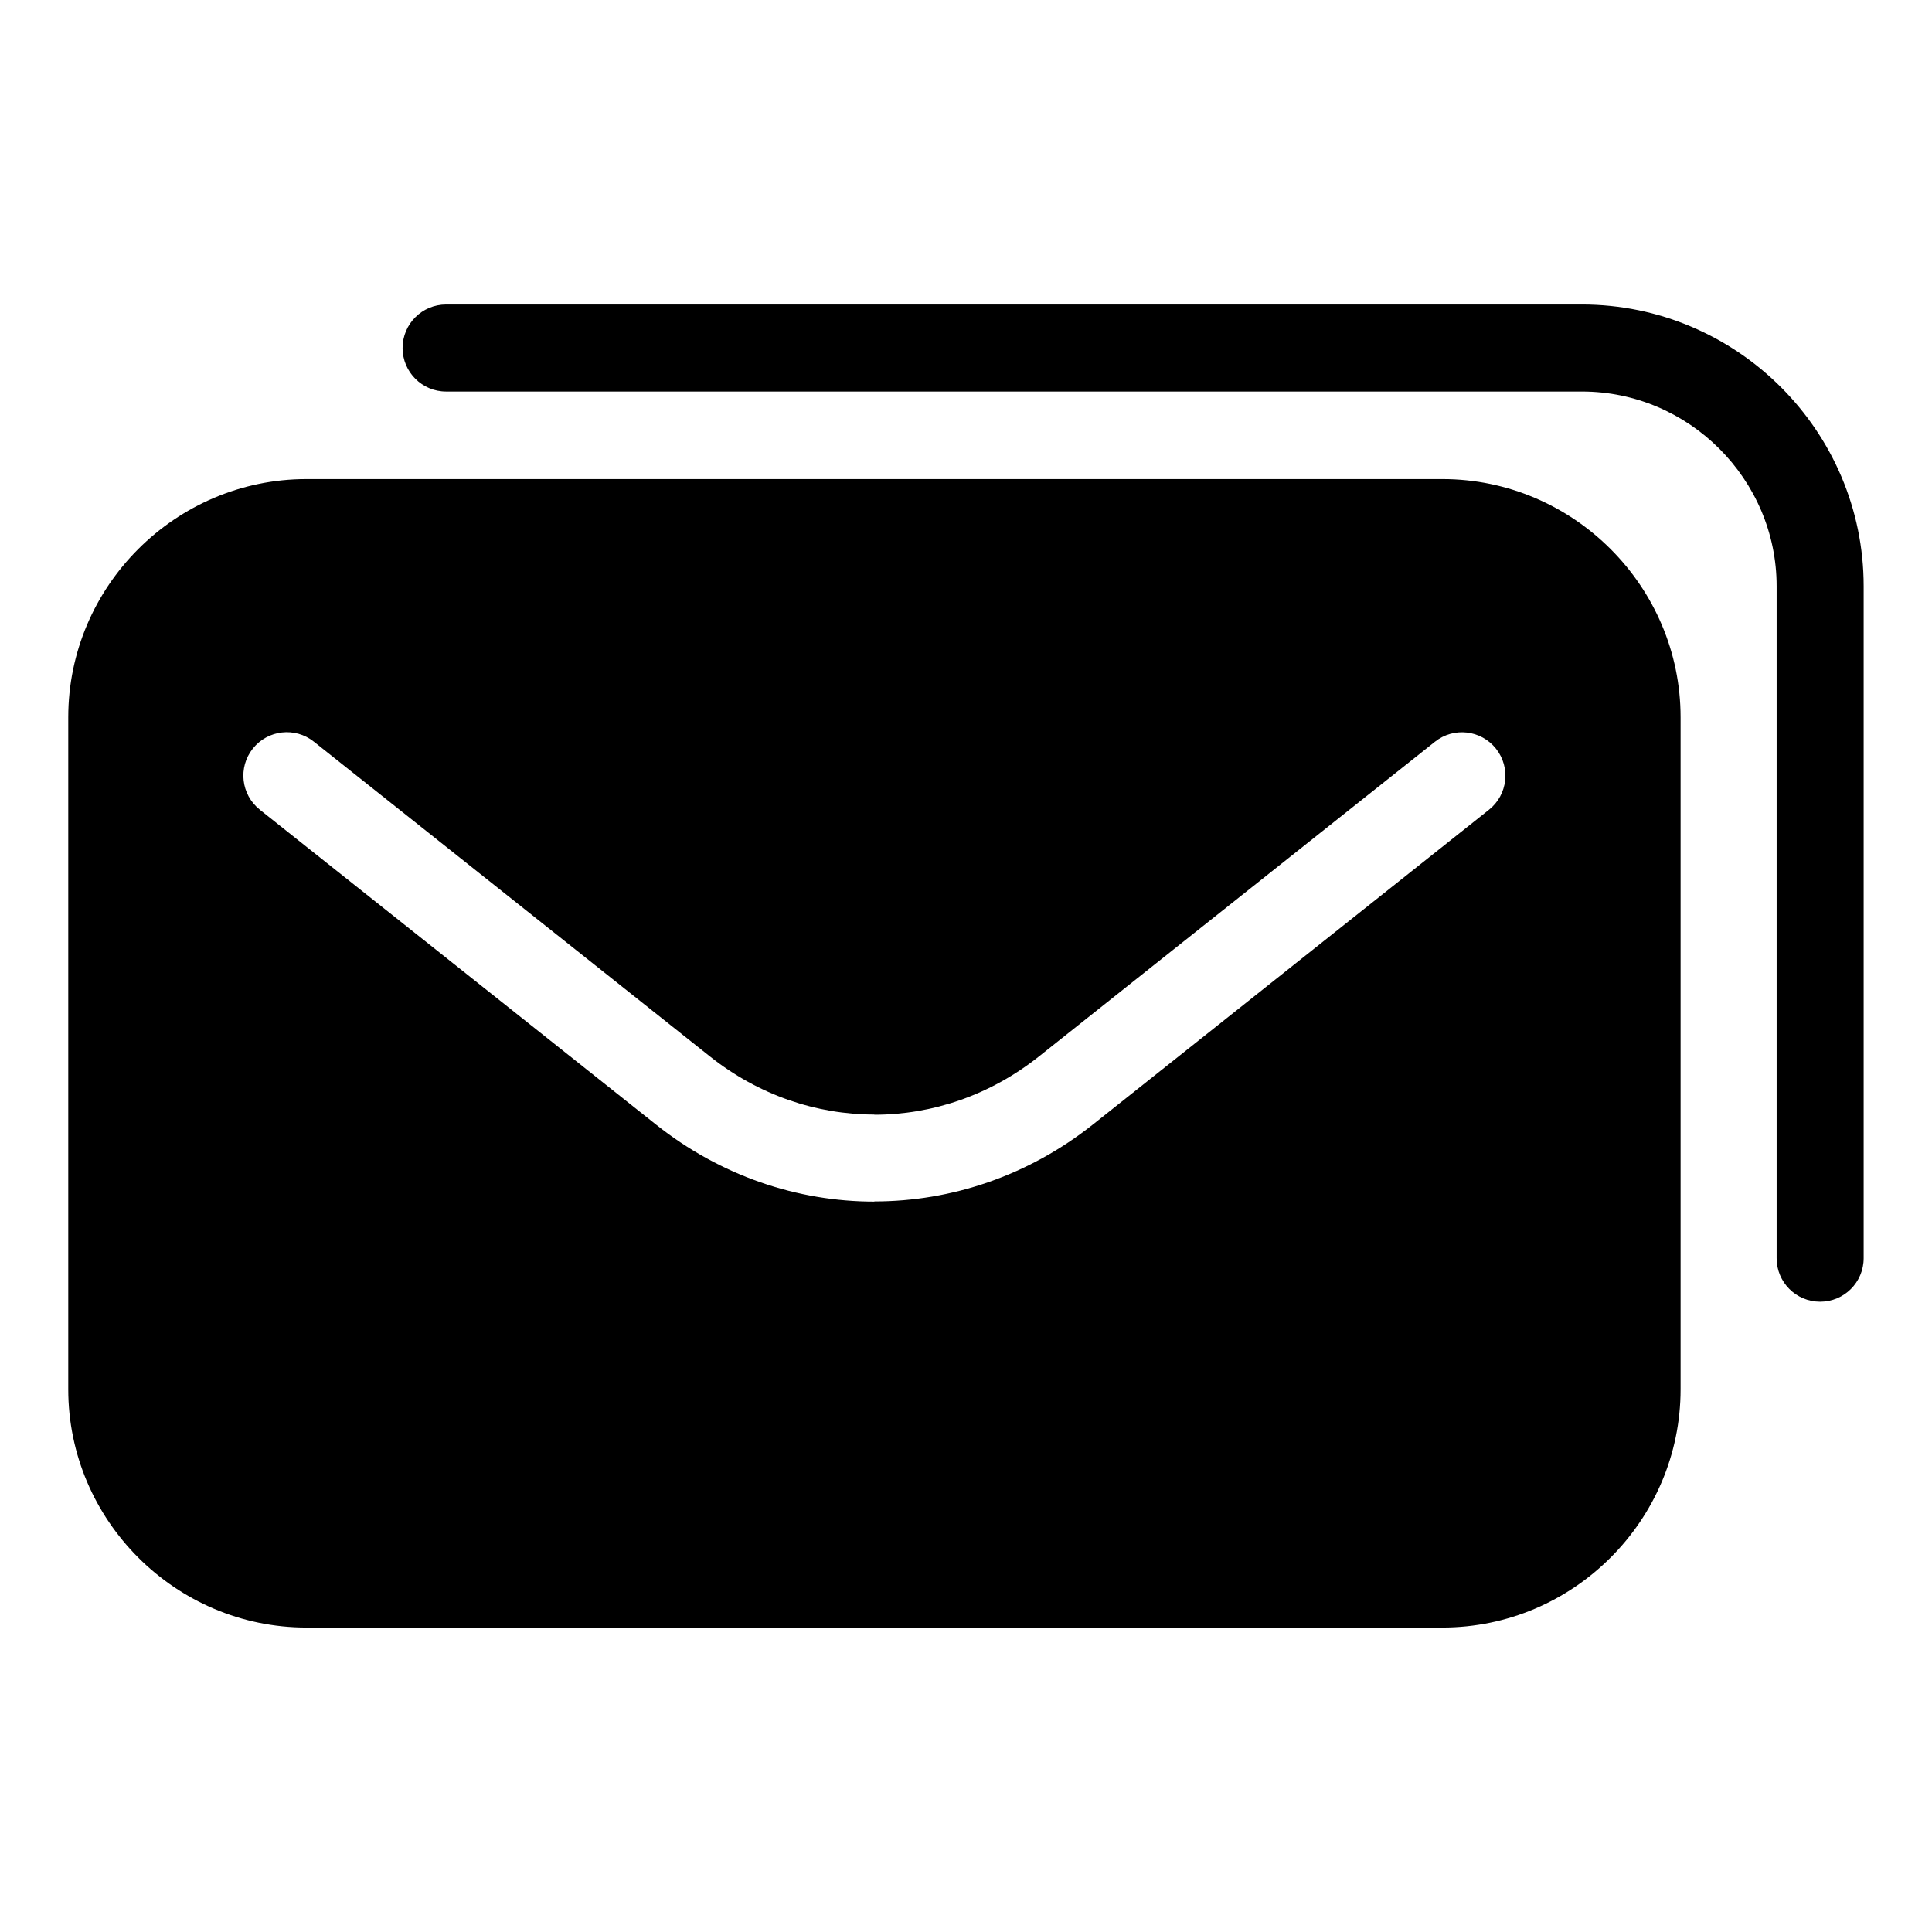 <?xml version="1.0" encoding="UTF-8"?>
<!-- Uploaded to: SVG Repo, www.svgrepo.com, Generator: SVG Repo Mixer Tools -->
<svg fill="#000000" width="800px" height="800px" version="1.1" viewBox="144 144 512 512" xmlns="http://www.w3.org/2000/svg">
 <path d="m225.22 270.96h301.02c34.719 0 63.133 28.414 63.133 63.133v178.09c0 34.719-28.414 63.133-63.133 63.133h-301.02c-34.719 0-63.133-28.414-63.133-63.133v-178.09c0-34.719 28.414-63.133 63.133-63.133zm37-23.199c-6.363 0-11.531-5.168-11.531-11.531 0-6.379 5.168-11.531 11.531-11.531h301.02c20.539 0 39.207 8.402 52.734 21.914 13.527 13.527 21.914 32.195 21.914 52.734v178.09c0 6.379-5.168 11.531-11.531 11.531-6.379 0-11.531-5.152-11.531-11.531v-178.09c0-14.176-5.82-27.07-15.176-36.426-9.355-9.355-22.25-15.16-36.426-15.16h-301.02zm-49.379 110.8c-4.973-3.961-5.805-11.199-1.844-16.172 3.961-4.973 11.199-5.805 16.172-1.844l104.95 83.402c12.922 10.277 28.266 15.418 43.605 15.418v0.047c15.312 0 30.652-5.152 43.605-15.445l104.95-83.402c4.973-3.961 12.211-3.129 16.172 1.844 3.945 4.973 3.129 12.211-1.844 16.172l-104.95 83.402c-17.125 13.602-37.516 20.406-57.934 20.406v0.047c-20.391 0-40.777-6.816-57.934-20.465l-104.95-83.402z" fill-rule="evenodd"/>
</svg>